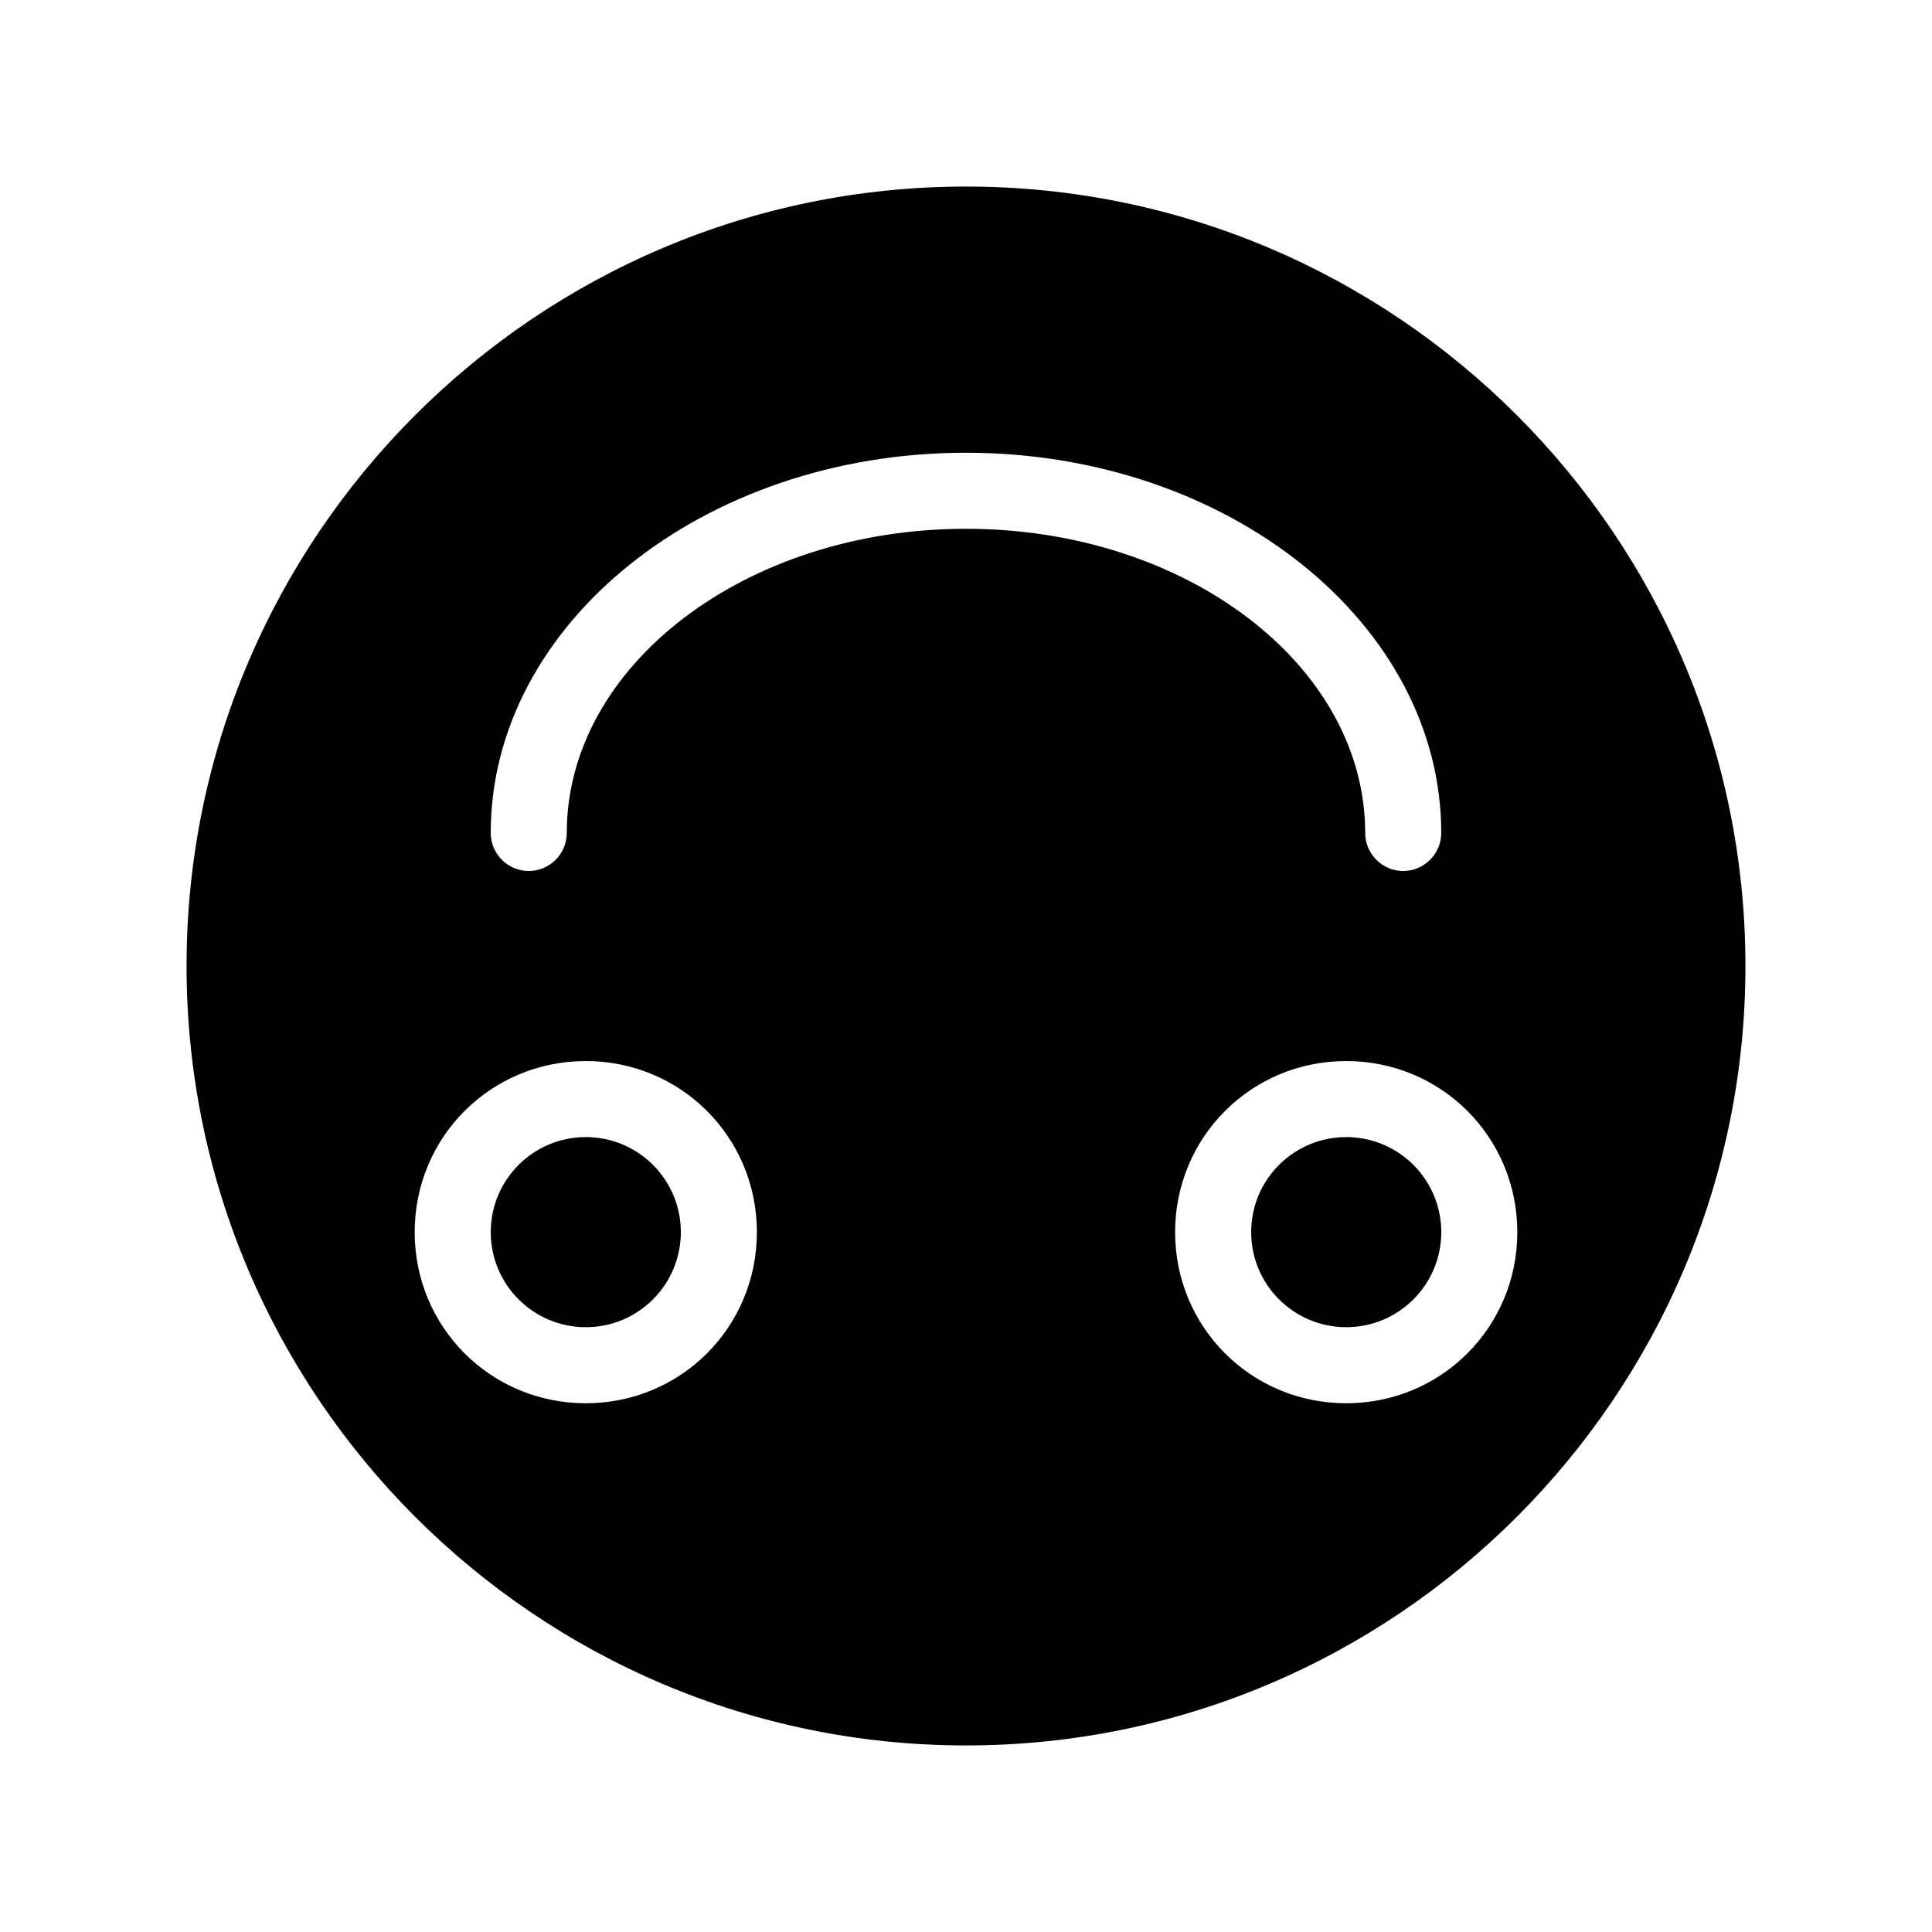 <?xml version="1.0" encoding="UTF-8"?>
<!-- Uploaded to: ICON Repo, www.svgrepo.com, Generator: ICON Repo Mixer Tools -->
<svg fill="#000000" width="800px" height="800px" version="1.1" viewBox="144 144 512 512" xmlns="http://www.w3.org/2000/svg">
 <g>
  <path d="m400 193.44c-113.86 0-206.56 92.699-206.56 206.56 0 113.86 92.699 206.56 206.56 206.56 113.86 0 206.56-92.699 206.56-206.56-0.004-113.86-92.703-206.56-206.56-206.56zm-100.76 322.44c-25.191 0-45.344-20.152-45.344-45.344s20.152-45.344 45.344-45.344c25.191 0 45.344 20.152 45.344 45.344-0.004 25.191-20.156 45.344-45.344 45.344zm-5.039-151.14c0 5.543-4.535 10.078-10.078 10.078-5.543 0-10.078-4.535-10.078-10.078 0-55.418 56.426-100.76 125.95-100.76s125.95 45.344 125.95 100.76c0 5.543-4.535 10.078-10.078 10.078-5.543 0-10.078-4.535-10.078-10.078 0-44.336-47.359-80.609-105.8-80.609-58.438 0-105.79 36.277-105.79 80.609zm206.56 151.14c-25.191 0-45.344-20.152-45.344-45.344s20.152-45.344 45.344-45.344c25.191 0 45.344 20.152 45.344 45.344-0.004 25.191-20.156 45.344-45.344 45.344z"/>
  <path d="m525.95 470.53c0 13.914-11.277 25.191-25.188 25.191-13.914 0-25.191-11.277-25.191-25.191 0-13.91 11.277-25.191 25.191-25.191 13.91 0 25.188 11.281 25.188 25.191"/>
  <path d="m324.43 470.53c0 13.914-11.277 25.191-25.188 25.191-13.914 0-25.191-11.277-25.191-25.191 0-13.91 11.277-25.191 25.191-25.191 13.91 0 25.188 11.281 25.188 25.191"/>
 </g>
</svg>